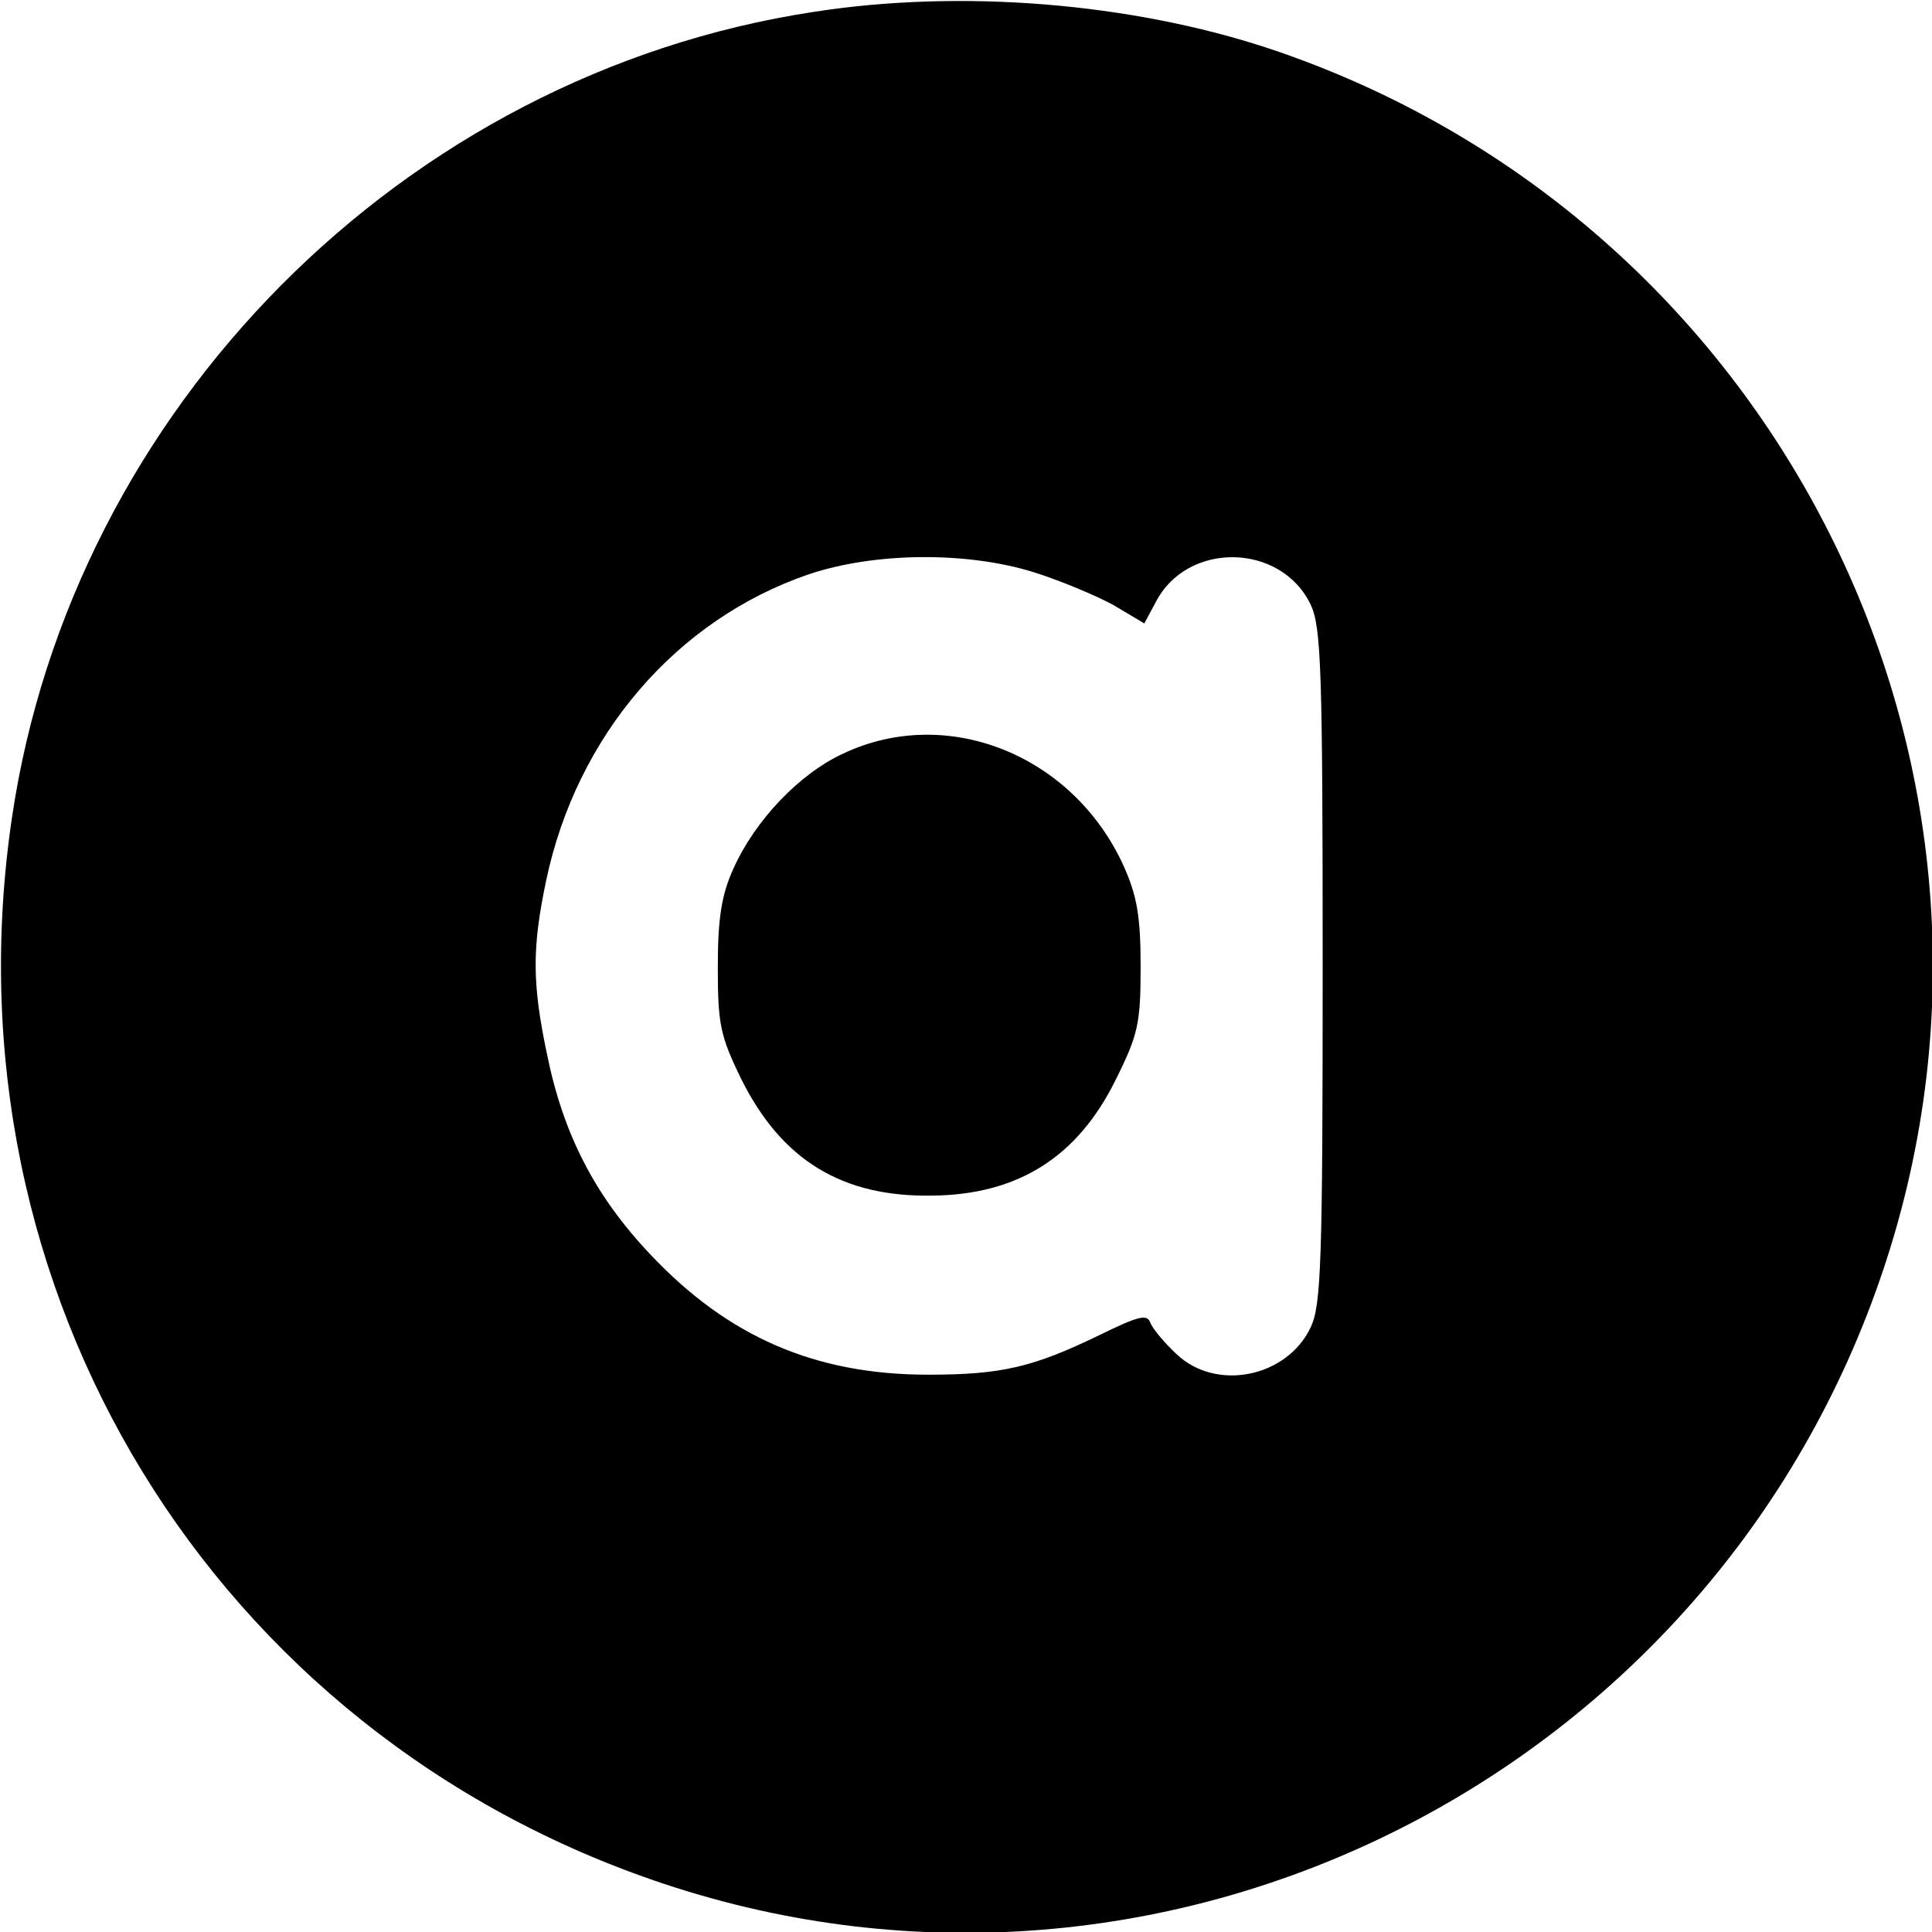 <?xml version="1.0" standalone="no"?>
<!DOCTYPE svg PUBLIC "-//W3C//DTD SVG 20010904//EN"
 "http://www.w3.org/TR/2001/REC-SVG-20010904/DTD/svg10.dtd">
<svg version="1.0" xmlns="http://www.w3.org/2000/svg"
 width="260pt" height="260pt" viewBox="0 0 260 260"
 preserveAspectRatio="xMidYMid meet">
<g transform="translate(0,260) scale(0.1,-0.1)"
fill="#000000" stroke="none">
<path d="M1095 2584 c-552 -84 -998 -534 -1079 -1085 -94 -637 271 -1232 877
-1434 678 -226 1415 146 1642 828 226 678 -146 1415 -828 1642 -185 61 -413
80 -612 49z m296 -754 c35 -11 83 -31 107 -44 l42 -25 15 28 c42 83 169 81
209 -3 14 -30 16 -88 16 -486 0 -398 -2 -456 -16 -486 -32 -68 -128 -87 -181
-36 -16 15 -32 34 -35 42 -4 12 -16 9 -69 -17 -89 -43 -131 -53 -230 -53 -152
0 -269 51 -373 161 -75 79 -118 162 -140 271 -20 95 -20 143 -1 233 41 195
175 351 353 412 89 30 213 31 303 3z"/>
<path d="M1135 1586 c-59 -27 -119 -90 -148 -155 -16 -35 -21 -67 -21 -132 0
-77 3 -93 32 -152 54 -108 135 -158 256 -156 116 1 196 52 247 155 31 62 34
77 34 154 0 67 -5 95 -23 135 -68 149 -237 217 -377 151z"/>
</g>
</svg>
